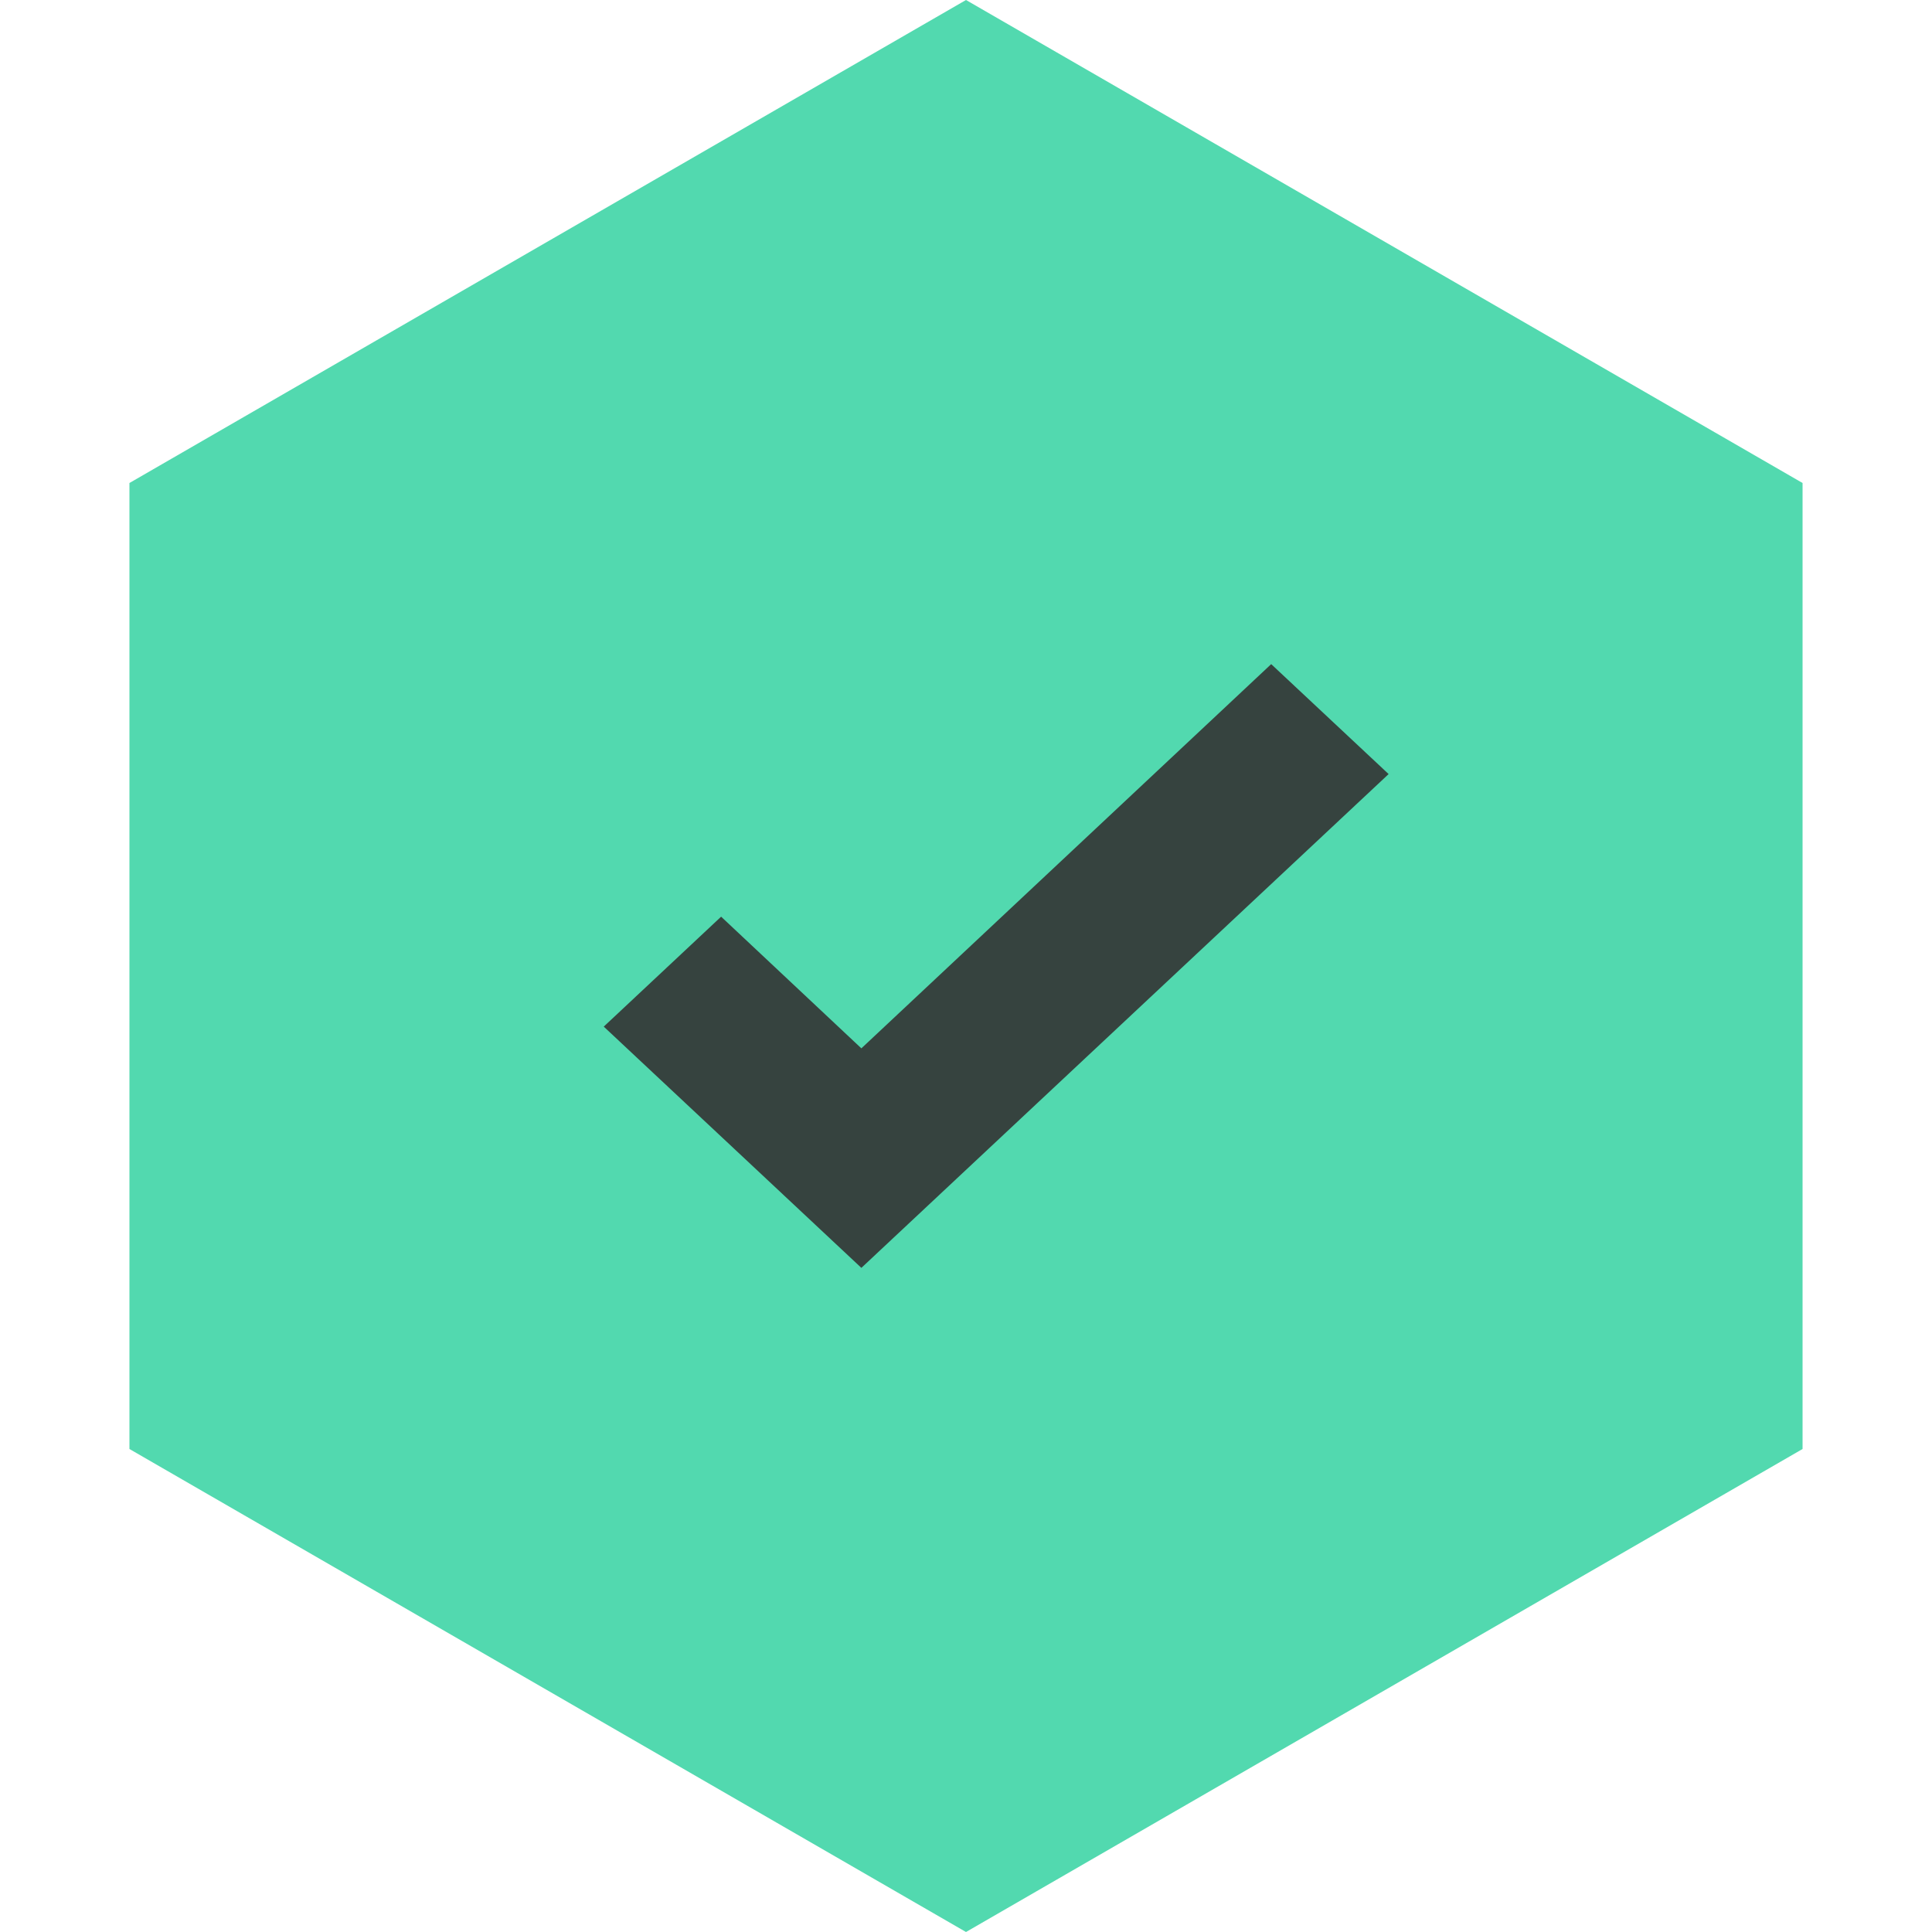 <?xml version="1.0" encoding="UTF-8"?> <svg xmlns="http://www.w3.org/2000/svg" width="32" height="32" viewBox="0 0 32 32" fill="none"><path d="M16 0L29.856 8V24L16 32L2.144 24V8L16 0Z" fill="#52D9AF"></path><path d="M14.267 21L10 17.004L11.944 15.183L14.267 17.364L21.055 11L23 12.821L14.267 21Z" fill="#36433F"></path></svg> 